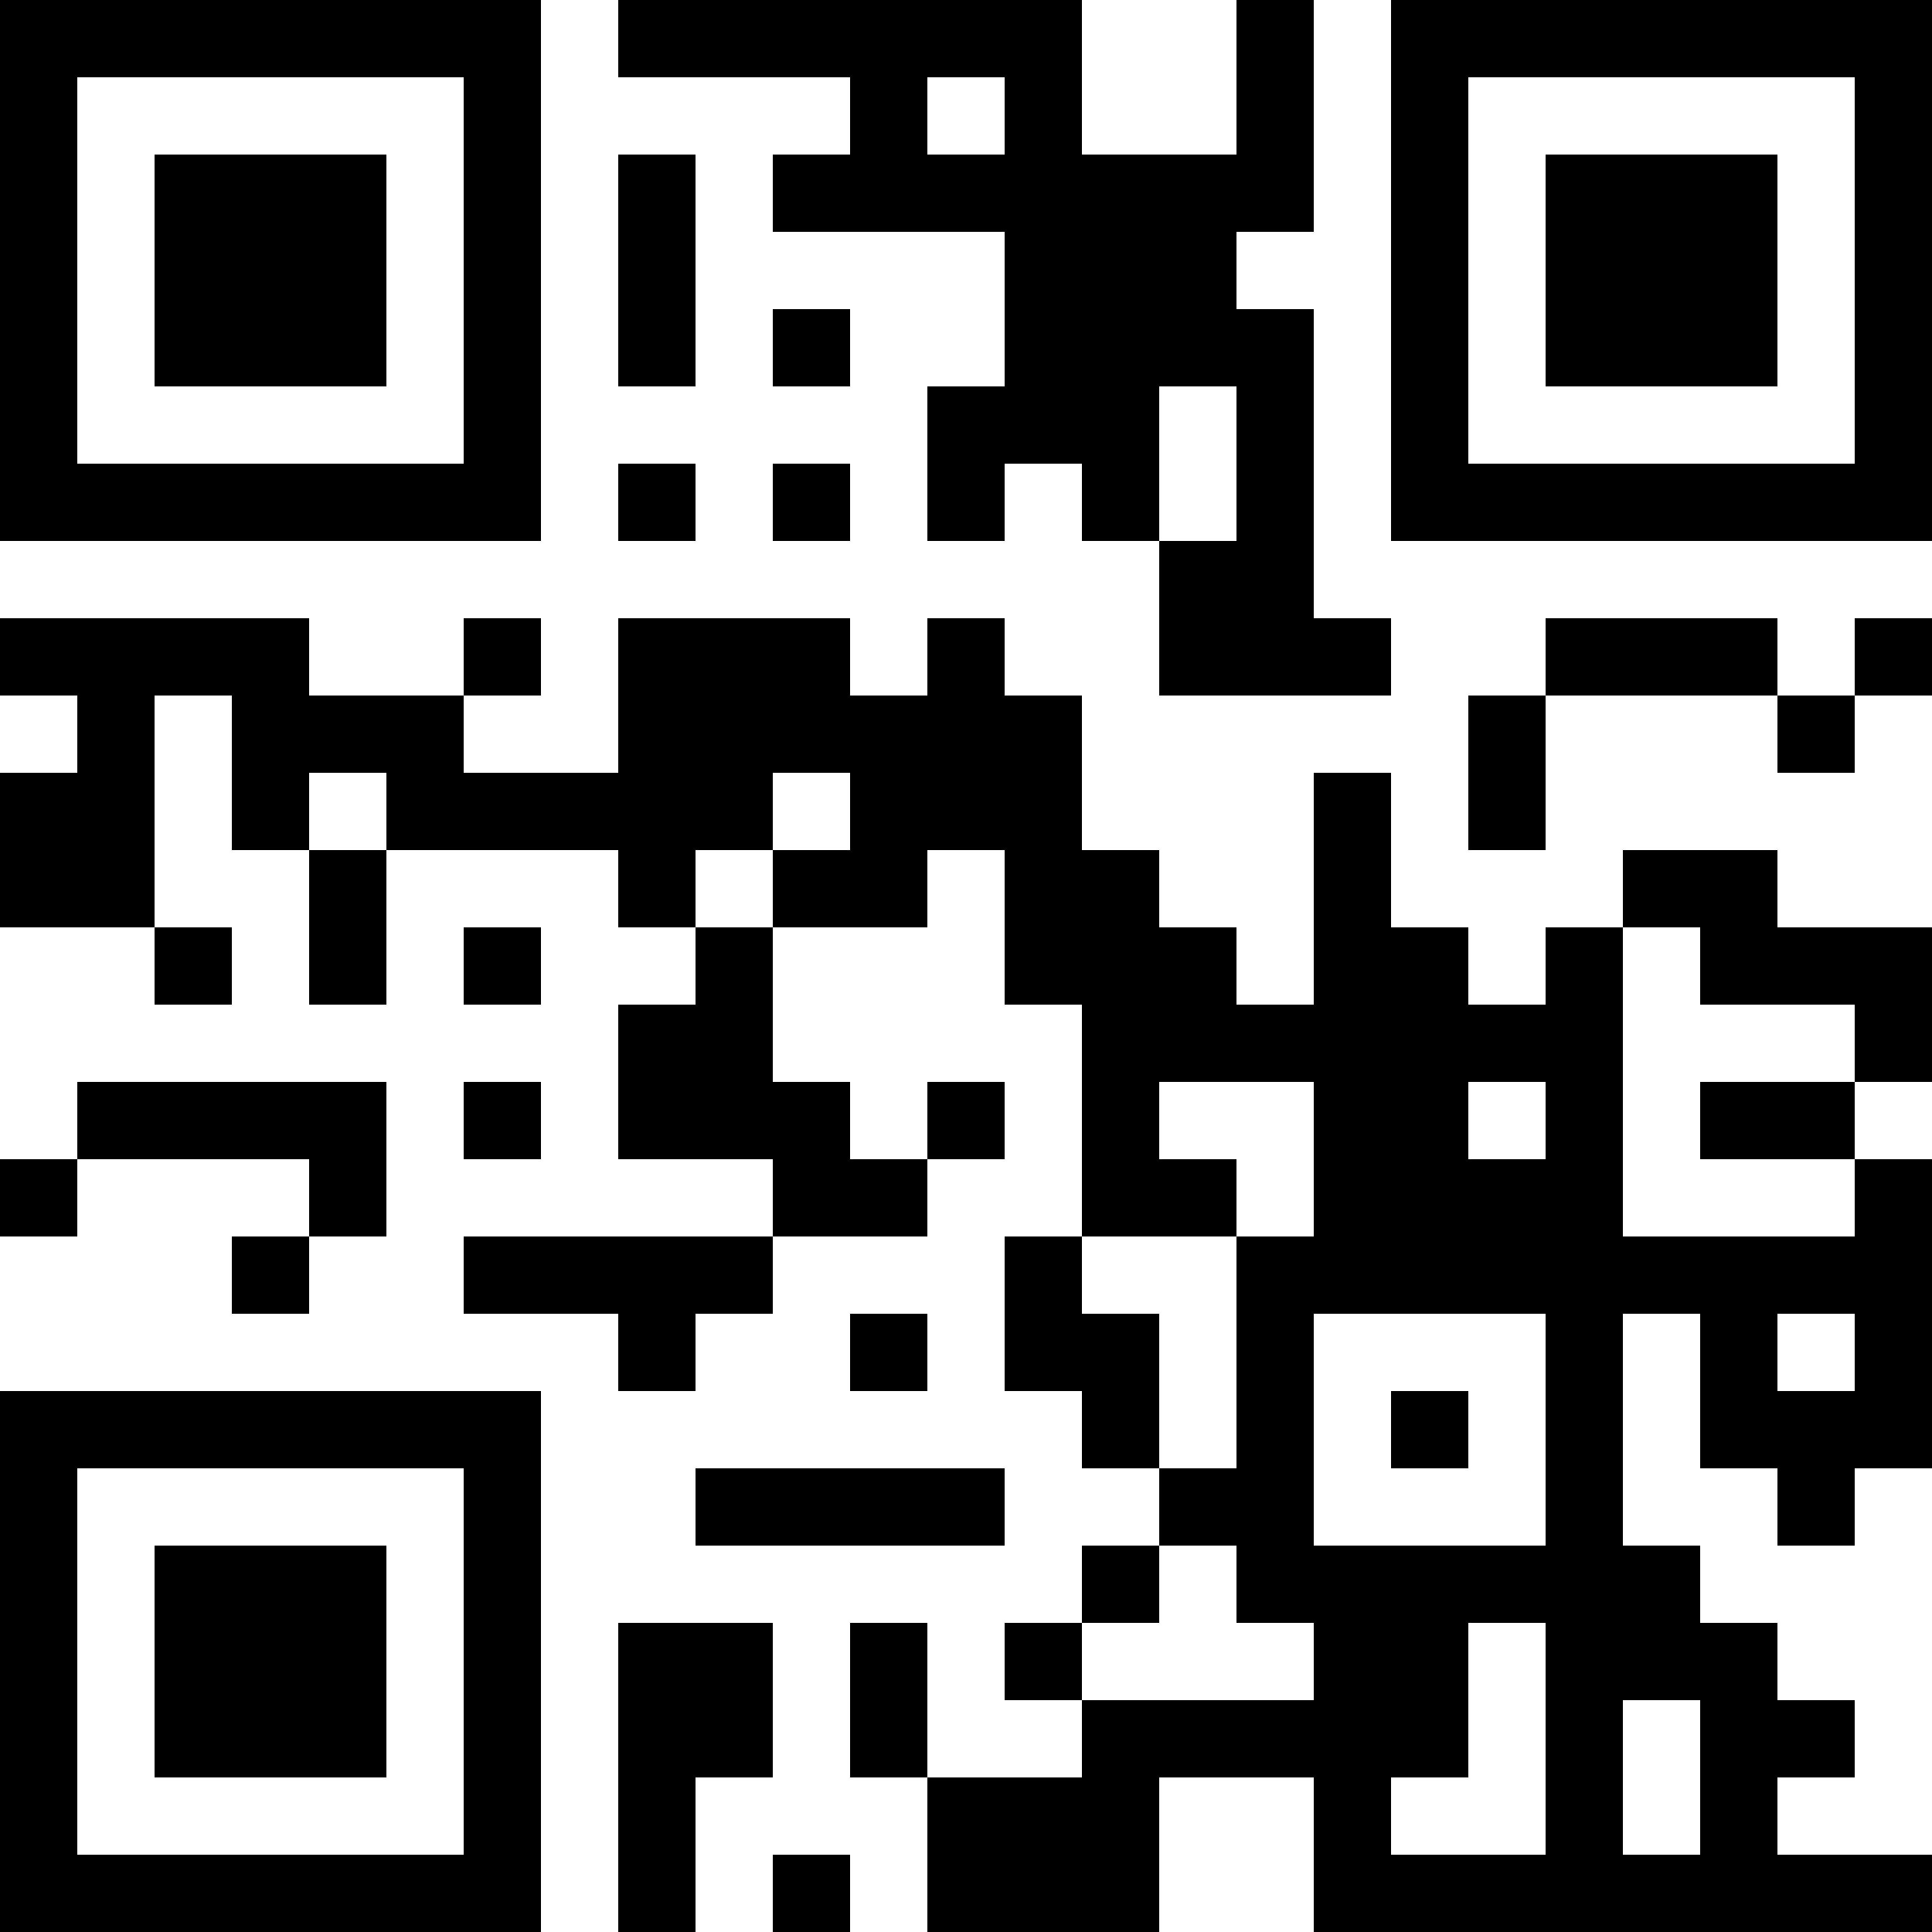 <?xml version="1.0" encoding="UTF-8"?>
<svg xmlns="http://www.w3.org/2000/svg" version="1.1" width="100" height="100" viewBox="0 0 100 100"><rect x="0" y="0" width="100" height="100" fill="#ffffff"/><g transform="scale(4)"><g transform="translate(0,0)"><path fill-rule="evenodd" d="M8 0L8 1L11 1L11 2L10 2L10 3L13 3L13 5L12 5L12 7L13 7L13 6L14 6L14 7L15 7L15 9L18 9L18 8L17 8L17 4L16 4L16 3L17 3L17 0L16 0L16 2L14 2L14 0ZM12 1L12 2L13 2L13 1ZM8 2L8 5L9 5L9 2ZM10 4L10 5L11 5L11 4ZM15 5L15 7L16 7L16 5ZM8 6L8 7L9 7L9 6ZM10 6L10 7L11 7L11 6ZM0 8L0 9L1 9L1 10L0 10L0 12L2 12L2 13L3 13L3 12L2 12L2 9L3 9L3 11L4 11L4 13L5 13L5 11L8 11L8 12L9 12L9 13L8 13L8 15L10 15L10 16L6 16L6 17L8 17L8 18L9 18L9 17L10 17L10 16L12 16L12 15L13 15L13 14L12 14L12 15L11 15L11 14L10 14L10 12L12 12L12 11L13 11L13 13L14 13L14 16L13 16L13 18L14 18L14 19L15 19L15 20L14 20L14 21L13 21L13 22L14 22L14 23L12 23L12 21L11 21L11 23L12 23L12 25L15 25L15 23L17 23L17 25L25 25L25 24L23 24L23 23L24 23L24 22L23 22L23 21L22 21L22 20L21 20L21 17L22 17L22 19L23 19L23 20L24 20L24 19L25 19L25 15L24 15L24 14L25 14L25 12L23 12L23 11L21 11L21 12L20 12L20 13L19 13L19 12L18 12L18 10L17 10L17 13L16 13L16 12L15 12L15 11L14 11L14 9L13 9L13 8L12 8L12 9L11 9L11 8L8 8L8 10L6 10L6 9L7 9L7 8L6 8L6 9L4 9L4 8ZM20 8L20 9L19 9L19 11L20 11L20 9L23 9L23 10L24 10L24 9L25 9L25 8L24 8L24 9L23 9L23 8ZM4 10L4 11L5 11L5 10ZM10 10L10 11L9 11L9 12L10 12L10 11L11 11L11 10ZM6 12L6 13L7 13L7 12ZM21 12L21 16L24 16L24 15L22 15L22 14L24 14L24 13L22 13L22 12ZM1 14L1 15L0 15L0 16L1 16L1 15L4 15L4 16L3 16L3 17L4 17L4 16L5 16L5 14ZM6 14L6 15L7 15L7 14ZM15 14L15 15L16 15L16 16L14 16L14 17L15 17L15 19L16 19L16 16L17 16L17 14ZM19 14L19 15L20 15L20 14ZM11 17L11 18L12 18L12 17ZM17 17L17 20L20 20L20 17ZM23 17L23 18L24 18L24 17ZM18 18L18 19L19 19L19 18ZM9 19L9 20L13 20L13 19ZM15 20L15 21L14 21L14 22L17 22L17 21L16 21L16 20ZM8 21L8 25L9 25L9 23L10 23L10 21ZM19 21L19 23L18 23L18 24L20 24L20 21ZM21 22L21 24L22 24L22 22ZM10 24L10 25L11 25L11 24ZM0 0L0 7L7 7L7 0ZM1 1L1 6L6 6L6 1ZM2 2L2 5L5 5L5 2ZM18 0L18 7L25 7L25 0ZM19 1L19 6L24 6L24 1ZM20 2L20 5L23 5L23 2ZM0 18L0 25L7 25L7 18ZM1 19L1 24L6 24L6 19ZM2 20L2 23L5 23L5 20Z" fill="#000000"/></g></g></svg>
